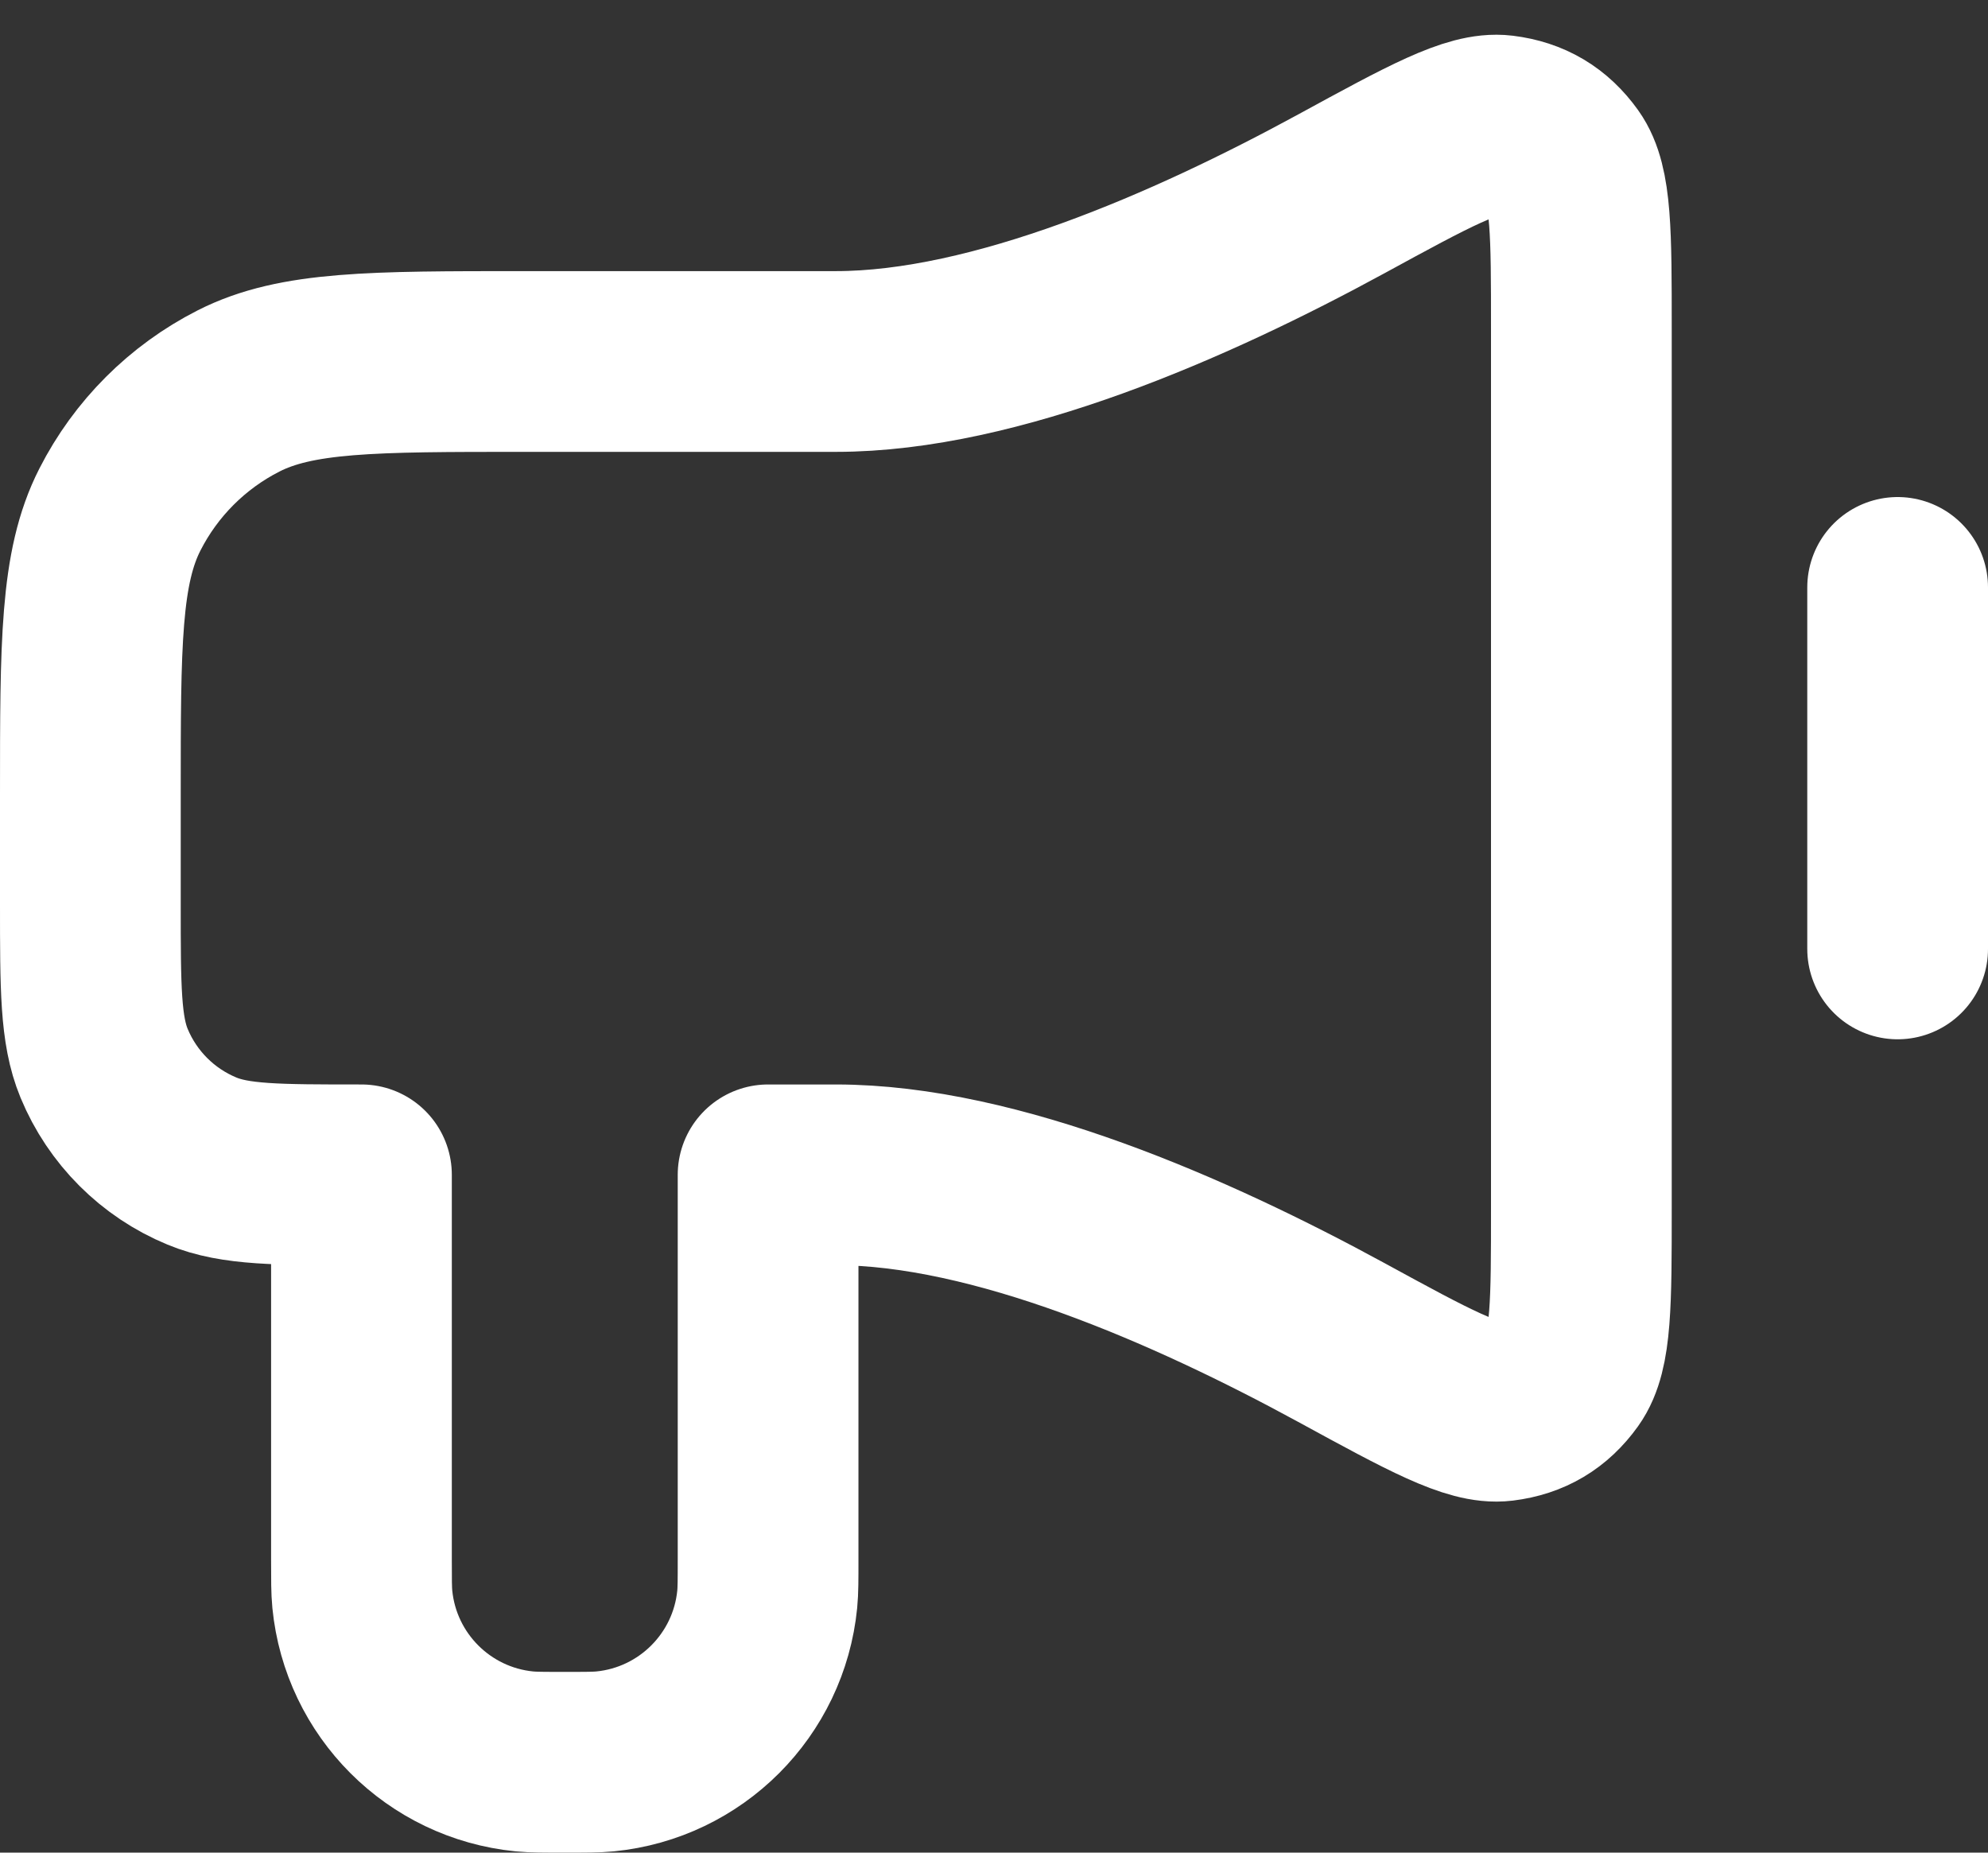 <svg width="44" height="41" viewBox="0 0 44 41" fill="none" xmlns="http://www.w3.org/2000/svg">
<rect x="0" y="0" width="44" height="41" fill="#333333" stroke="none"/>
<path d="M42 13V21M18.5 8H11.6C8.24 8 6.56 8 5.276 8.654C4.147 9.229 3.229 10.147 2.654 11.276C2 12.559 2 14.24 2 17.6L2 20C2 21.864 2 22.796 2.304 23.531C2.71 24.511 3.489 25.29 4.469 25.695C5.204 26 6.136 26 8 26V34.5C8 34.964 8 35.197 8.019 35.392C8.206 37.291 9.709 38.794 11.608 38.981C11.803 39 12.036 39 12.5 39C12.964 39 13.197 39 13.392 38.981C15.291 38.794 16.794 37.291 16.981 35.392C17 35.197 17 34.964 17 34.5V26H18.5C22.033 26 26.355 27.894 29.689 29.711C31.634 30.772 32.606 31.302 33.243 31.224C33.834 31.151 34.28 30.886 34.627 30.402C35 29.88 35 28.836 35 26.747V7.253C35 5.164 35 4.12 34.627 3.598C34.28 3.114 33.834 2.849 33.243 2.776C32.606 2.698 31.634 3.228 29.689 4.289C26.355 6.106 22.033 8 18.5 8Z" stroke="white" stroke-width="4" stroke-linecap="round" stroke-linejoin="round"/>
</svg>
